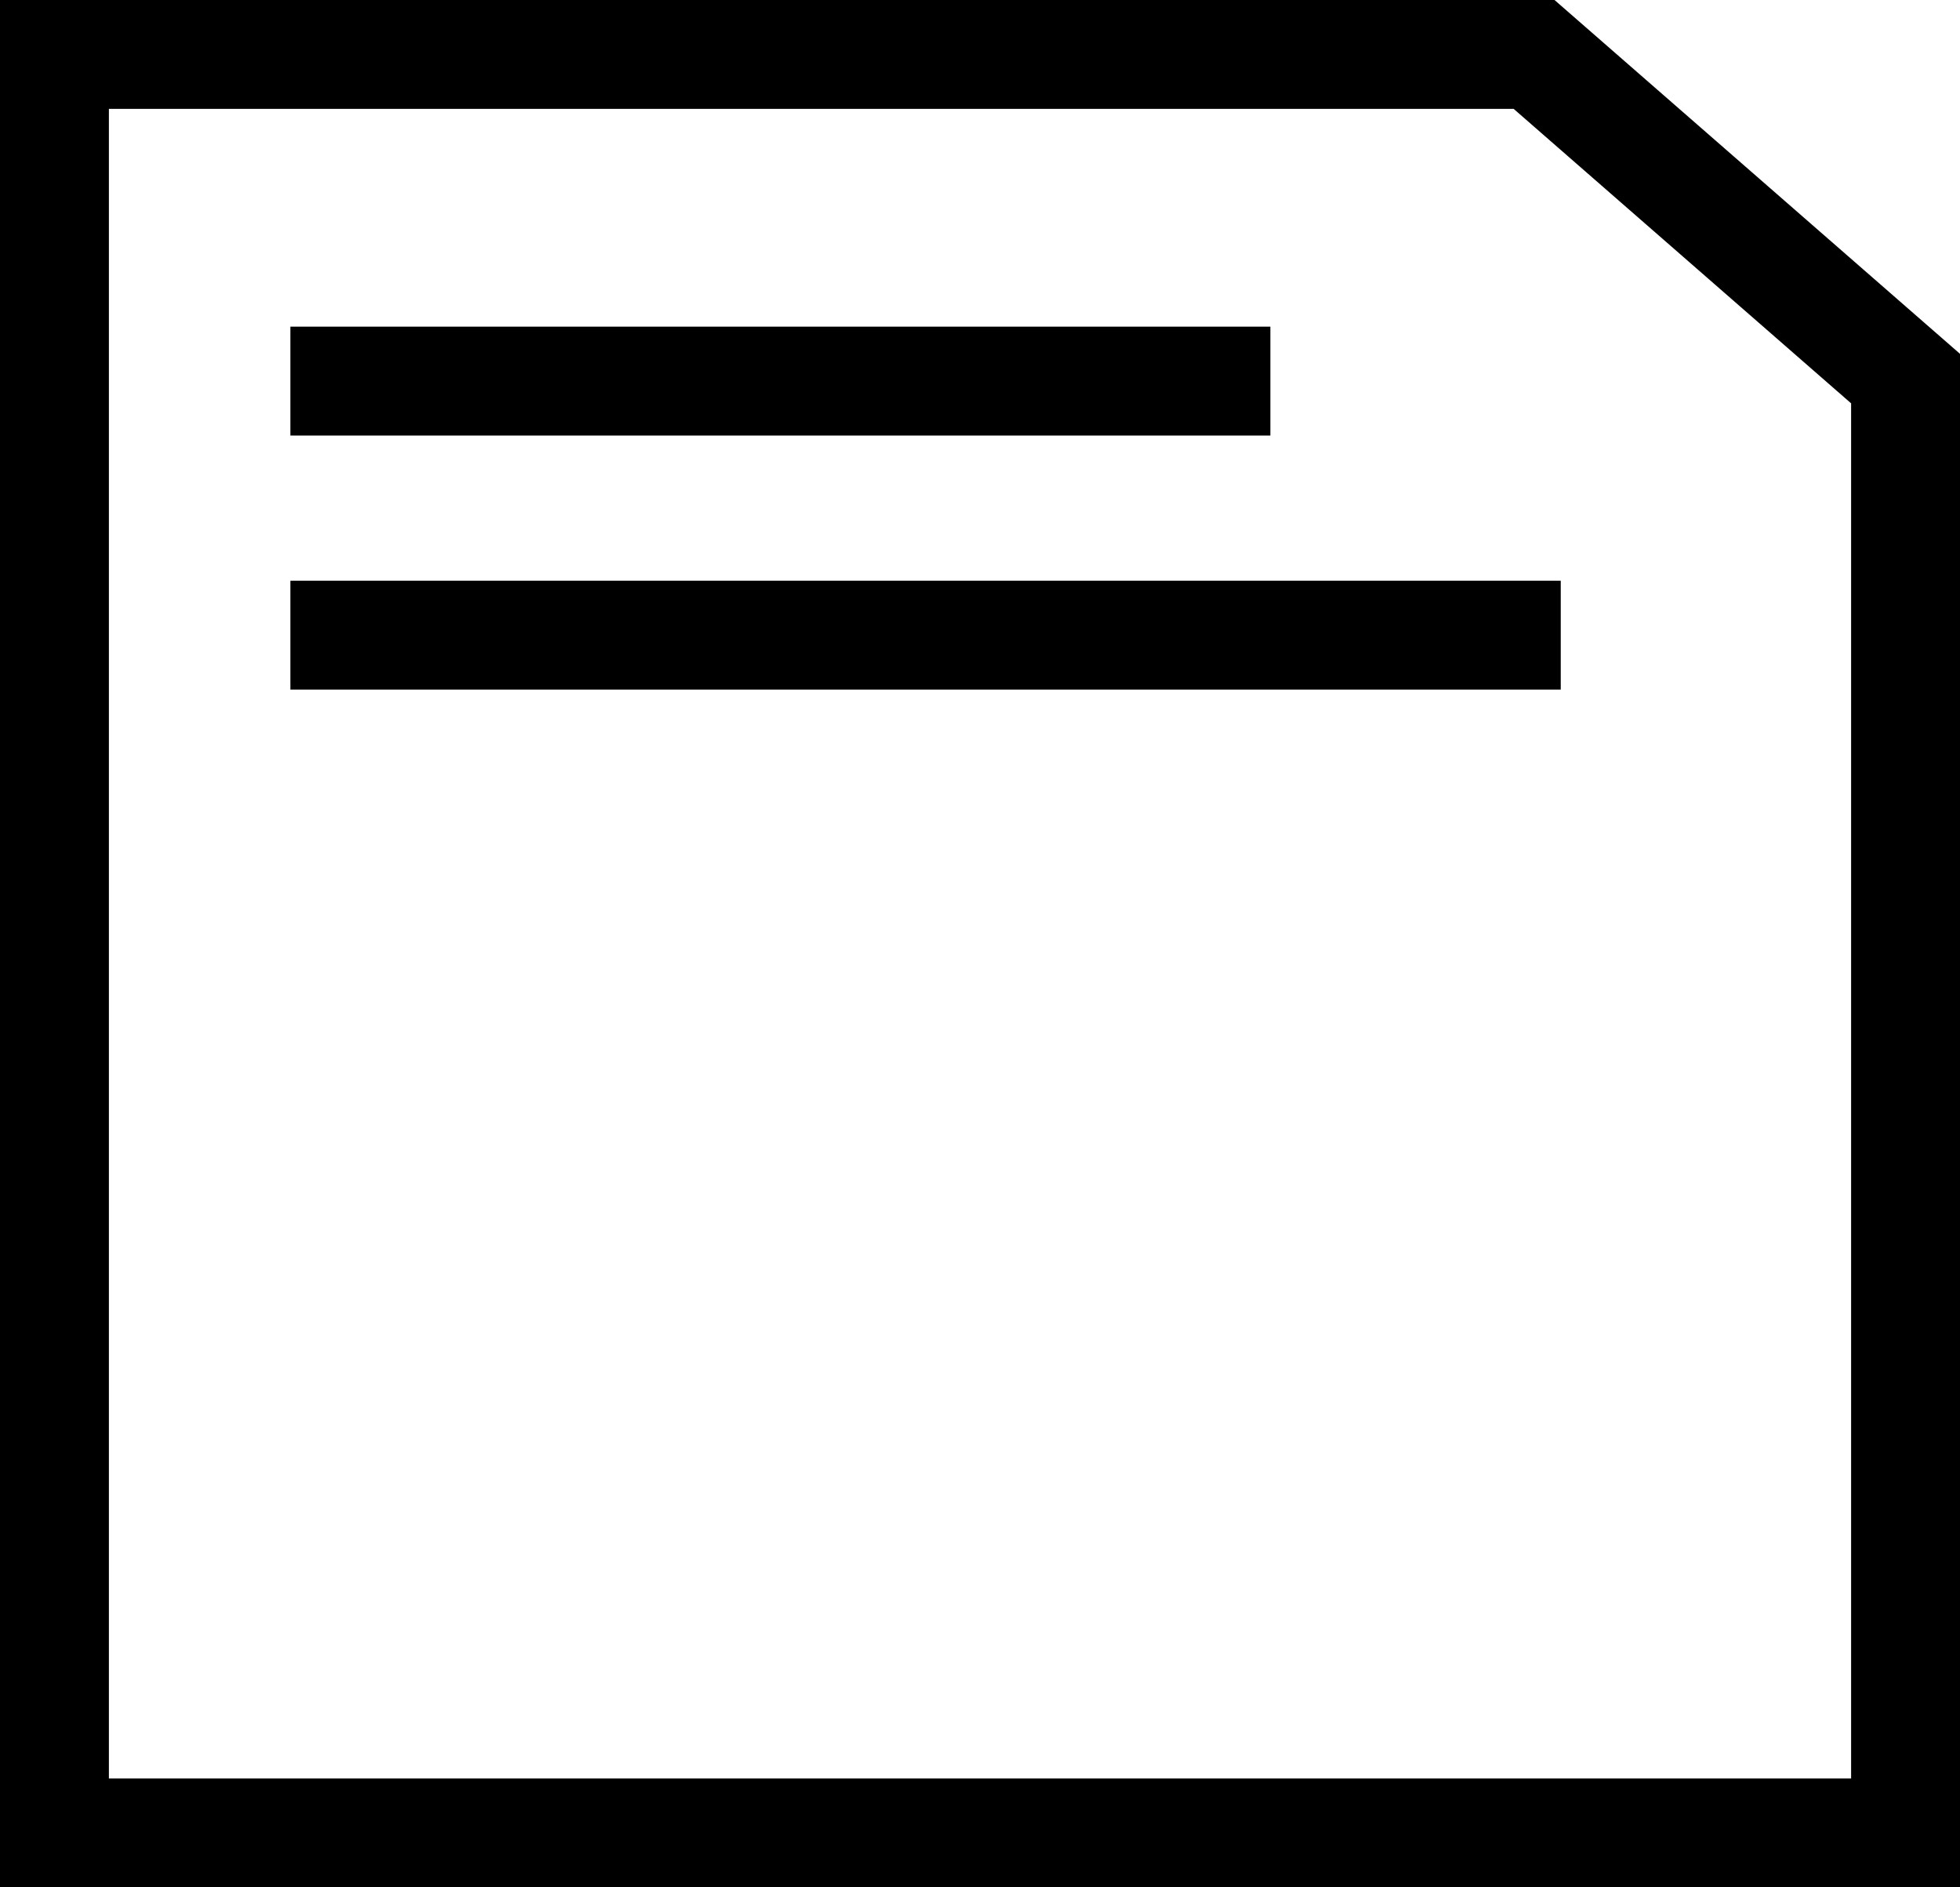 <svg width="54" height="52" viewBox="0 0 54 52" fill="none" xmlns="http://www.w3.org/2000/svg">
<path d="M42.266 1.5L52.5 10.431V50.5H1.5V1.5H42.266Z" stroke="black" stroke-width="3"/>
<line x1="8" y1="10.5" x2="35" y2="10.5" stroke="black" stroke-width="3"/>
<line x1="8" y1="17.5" x2="43" y2="17.5" stroke="black" stroke-width="3"/>
</svg>
